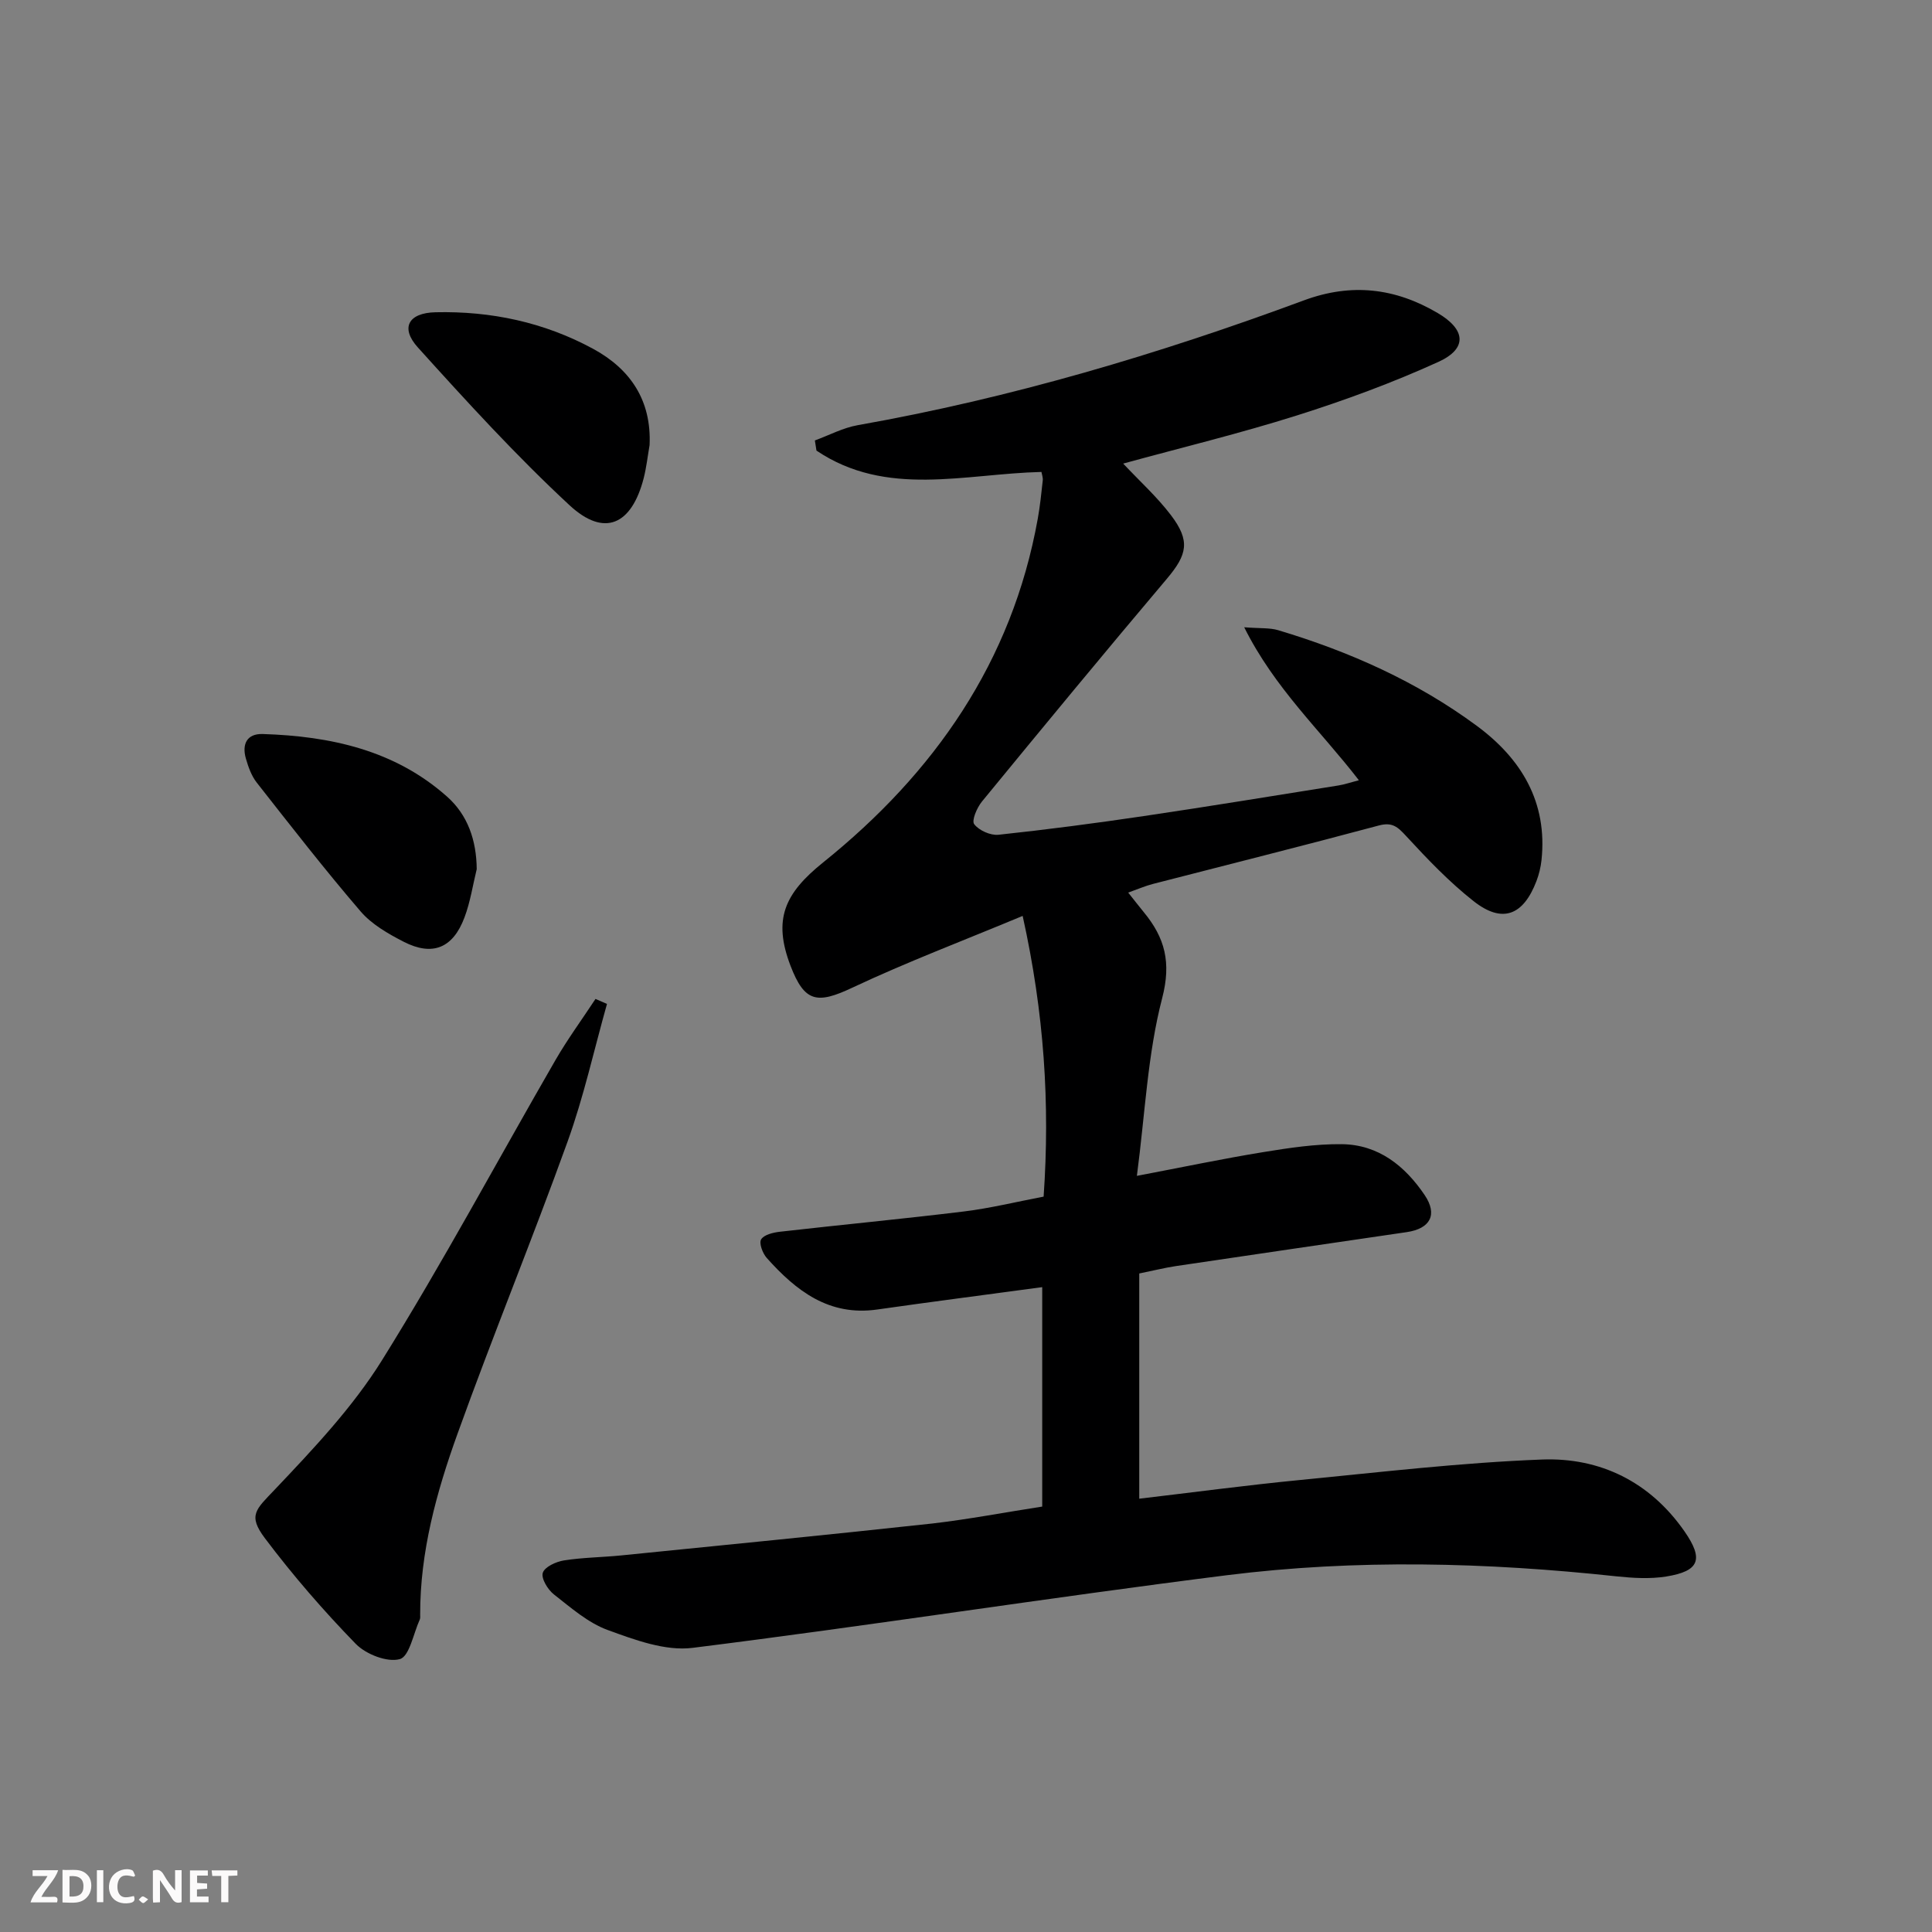 <svg enable-background="new 0 0 400 400" viewBox="0 0 400 400" xmlns="http://www.w3.org/2000/svg"><rect x="0" y="0" width="400" height="400" fill="#808080" stroke="none"/><g fill="#fbfafa"><path d="m37.59 393.81c-.92.31-1.52.05-2-.78-.7-1.2-1.52-2.34-2.47-3.78v4.59c-.55.03-.95.05-1.41.07-.03-.37-.06-.64-.06-.91 0-1.91 0-3.81 0-5.7 1.13-.41 1.77-.03 2.29.91.62 1.11 1.38 2.14 2.31 3.19v-4.2h1.35v6.61z"/><path d="m12.94 393.88v-6.75c1.9.19 3.93-.54 5.37 1.29.8 1.01.78 2.88.03 3.97-1.37 1.97-3.4 1.51-5.4 1.49m1.45-1.22c2.04.12 2.92-.58 2.89-2.21-.03-1.51-.98-2.19-2.89-2z"/><path d="m11.81 393.87h-5.49c.68-2.18 2.47-3.48 3.51-5.45h-3.08v-1.21h5.29c-.71 2.13-2.44 3.48-3.47 5.51.86 0 1.63.04 2.39-.01.79-.05 1.14.21.85 1.16"/><path d="m39.33 393.86v-6.61h3.7v1.07h-2.22v1.52c.68.04 1.34.09 2.07.13v1.07c-.72.05-1.38.09-2.1.14v1.48h2.4v1.19h-3.85z"/><path d="m27.71 388.56c-1.15-.3-2.46-.61-3.1.64-.37.73-.41 1.93-.06 2.67.63 1.35 1.99.93 3.17.68.35.94-.01 1.32-.93 1.46-1.62.25-3.05-.27-3.76-1.48-.73-1.25-.6-3.03.31-4.17.88-1.11 2.71-1.7 4-1.16.32.13.44.74.65 1.12-.1.08-.19.16-.28.24"/><path d="m49.15 387.24v1.07c-.59.02-1.17.05-1.87.08v5.44h-1.48v-5.44h-1.85c-.05-.4-.08-.73-.13-1.15z"/><path d="m20.06 387.21h1.33v6.62h-1.33z"/><path d="m30.68 393.25c-.49.38-.8.79-1.05.76-.32-.05-.6-.45-.9-.7.26-.24.51-.64.8-.67.29-.04.62.3 1.15.61"/></g><path d="m215.78 311.92c0-15.61 0-30.41 0-45.43-11.55 1.56-22.87 3.02-34.16 4.63-10 1.43-16.8-3.88-22.87-10.67-.85-.95-1.64-3.05-1.17-3.84.58-.97 2.49-1.43 3.88-1.59 12.7-1.45 25.43-2.65 38.12-4.2 5.39-.66 10.71-1.97 16.49-3.07 1.34-19.24.12-37.98-4.34-58.12-12.28 5.12-23.99 9.55-35.29 14.87-7.28 3.43-9.87 3.02-12.77-4.54-3.67-9.6-1.27-14.96 6.76-21.41 23-18.48 39.11-41.53 44.43-71.16.47-2.61.74-5.26 1.03-7.9.07-.61-.18-1.25-.27-1.78-15.9.38-32.09 5.34-46.58-4.42-.11-.7-.22-1.4-.33-2.1 2.95-1.08 5.82-2.62 8.87-3.16 31.65-5.6 62.32-14.71 92.4-25.85 9.84-3.64 18.89-2.55 27.68 2.63 5.84 3.44 6.18 7.37.13 10.12-9.47 4.31-19.31 7.93-29.24 11.07-11.83 3.74-23.91 6.66-36.01 9.98 3.45 3.67 7.01 6.89 9.87 10.65 4.09 5.37 3.4 8.2-.84 13.22-12.89 15.25-25.6 30.66-38.26 46.09-1.04 1.27-2.19 3.94-1.61 4.7.99 1.3 3.37 2.36 5.02 2.19 10.05-1.07 20.08-2.39 30.08-3.87 13.46-1.99 26.89-4.2 40.32-6.34 1.26-.2 2.49-.63 4.22-1.08-7.93-10.29-17.42-18.99-23.74-31.67 3.31.26 5.29.08 7.05.61 14.75 4.42 28.7 10.63 41.11 19.8 9.22 6.81 14.67 15.8 13.39 27.82-.16 1.46-.52 2.94-1.04 4.31-2.74 7.17-7.09 8.83-13.01 4.17-5.06-3.98-9.58-8.72-13.96-13.47-1.76-1.91-2.87-2.96-5.71-2.19-15.54 4.17-31.15 8.07-46.73 12.09-1.56.4-3.06 1.06-5.12 1.79 1.27 1.59 2.24 2.85 3.25 4.08 4.34 5.27 5.71 10.36 3.79 17.76-3.02 11.58-3.53 23.82-5.24 36.81 9.62-1.83 17.84-3.56 26.12-4.91 5.38-.88 10.86-1.71 16.29-1.65 7.59.08 13.08 4.48 17.18 10.55 2.71 4.02 1.18 6.94-3.73 7.66-15.93 2.34-31.87 4.66-47.79 7.03-2.28.34-4.52.91-7.58 1.53v46.63c10.91-1.28 22.07-2.78 33.27-3.87 16.69-1.63 33.37-3.6 50.11-4.24 12.04-.46 22.37 4.63 29.49 14.85 4.05 5.82 3.11 8.26-3.77 9.37-3.36.54-6.92.32-10.34-.04-26.89-2.89-53.85-3.59-80.68-.22-36.9 4.64-73.65 10.42-110.55 15.03-5.65.71-11.97-1.65-17.57-3.69-4.09-1.49-7.65-4.64-11.17-7.39-1.26-.99-2.65-3.3-2.28-4.46.4-1.23 2.74-2.3 4.37-2.56 3.92-.62 7.93-.64 11.89-1.04 21.48-2.16 42.98-4.27 64.44-6.61 7.55-.88 15.04-2.32 22.7-3.5z" fill="#000001"/><path d="m125.67 207.85c-2.68 9.51-4.81 19.21-8.15 28.48-7.32 20.3-15.52 40.28-22.82 60.58-4.33 12.03-7.74 24.4-7.71 37.4 0 .33.05.71-.08.99-1.32 2.9-2.14 7.65-4.13 8.2-2.61.73-7.02-1-9.13-3.16-6.69-6.88-13.02-14.18-18.79-21.85-3.6-4.78-1.9-5.95 2.04-10.1 7.96-8.39 16.09-16.99 22.17-26.74 12.65-20.3 23.96-41.44 35.93-62.17 2.52-4.36 5.52-8.44 8.29-12.66.8.35 1.59.69 2.38 1.03z" fill="#000001"/><path d="m98.7 179.95c-.82 3.34-1.33 6.81-2.54 10.01-2.39 6.36-6.63 8.08-12.6 5.01-3.21-1.65-6.59-3.59-8.89-6.26-7.44-8.67-14.46-17.7-21.52-26.69-1.09-1.39-1.74-3.23-2.24-4.96-.85-2.95.17-5.19 3.48-5.09 14.03.44 27.36 3.34 38.19 12.98 4.26 3.79 6.07 9.03 6.12 15z" fill="#000001"/><path d="m134.49 92.16c-.4 2.28-.65 4.6-1.22 6.84-2.5 9.71-8.16 12.28-15.36 5.6-11.06-10.26-21.28-21.46-31.4-32.67-3.69-4.09-1.93-7.15 3.64-7.28 11.5-.27 22.51 2.07 32.63 7.56 7.73 4.19 12.13 10.69 11.71 19.95z" fill="#000001"/></svg>